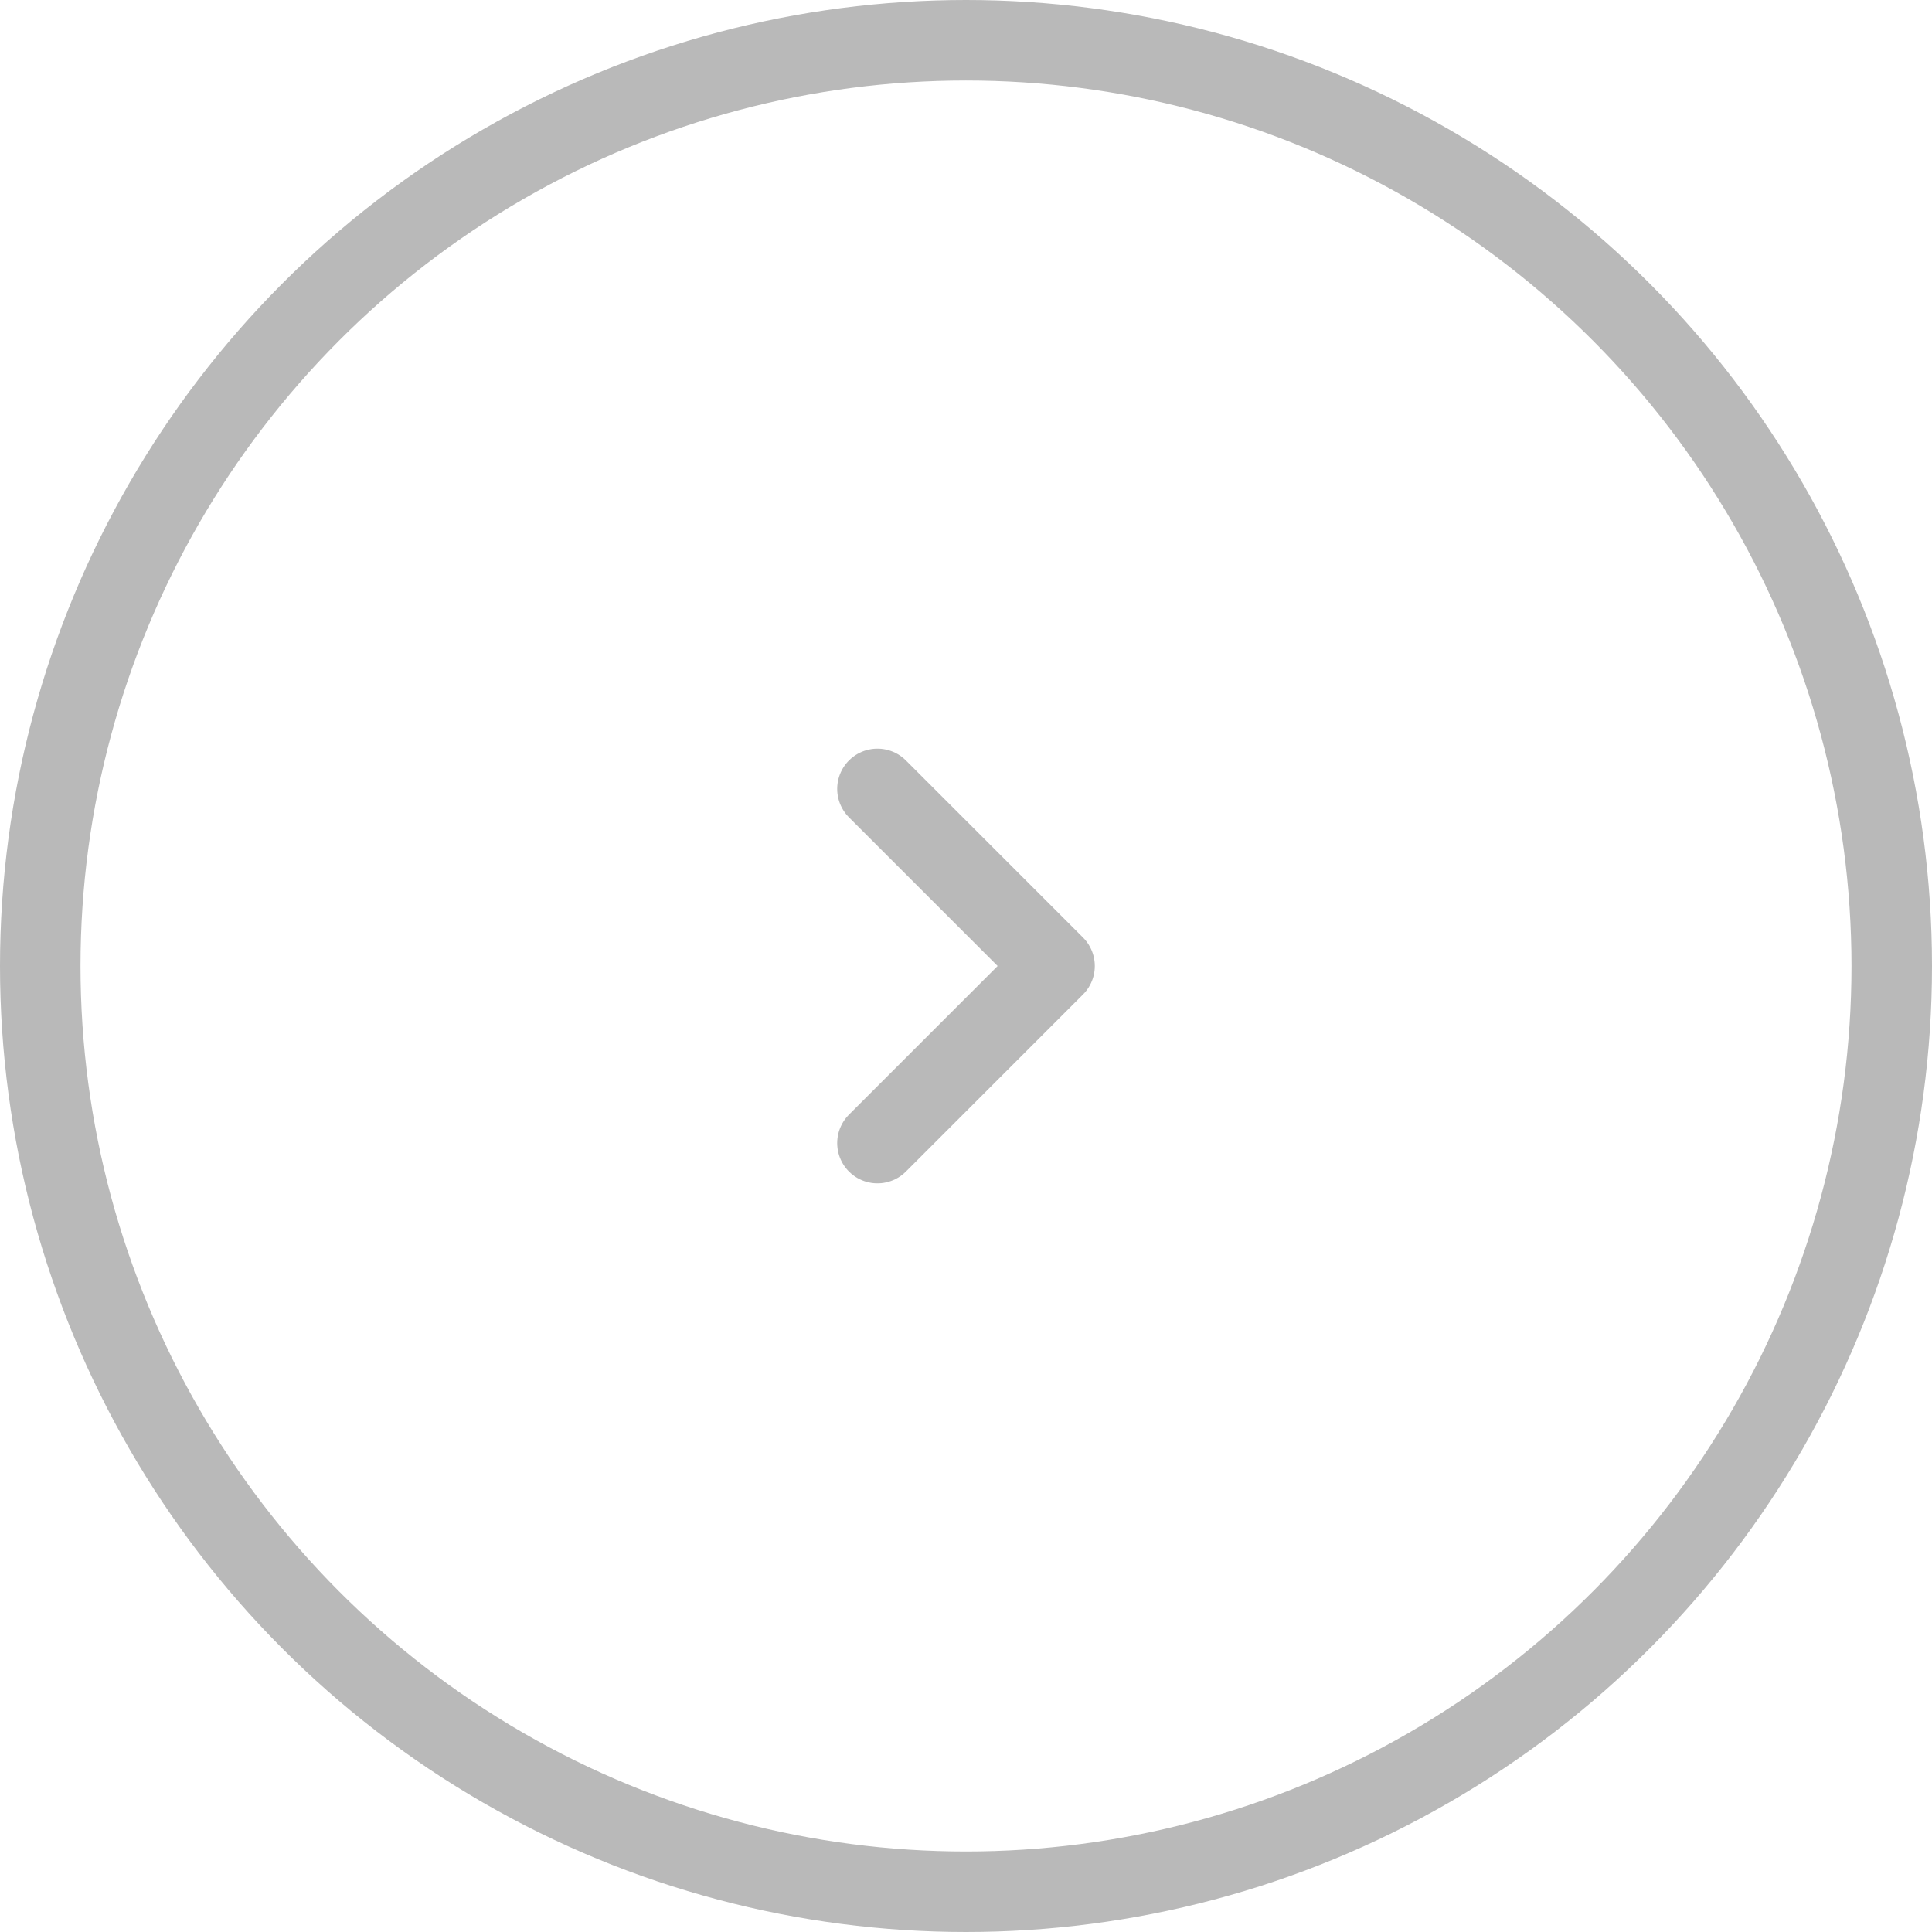 <?xml version="1.0" encoding="utf-8"?>
<!-- Generator: Adobe Illustrator 24.2.1, SVG Export Plug-In . SVG Version: 6.00 Build 0)  -->
<svg version="1.1" id="Layer_1" xmlns="http://www.w3.org/2000/svg" xmlns:xlink="http://www.w3.org/1999/xlink" x="0px" y="0px"
	 viewBox="0 0 24 24" style="enable-background:new 0 0 24 24;" xml:space="preserve">
<style type="text/css">
	.st0{fill:none;stroke:#B9B9B9;}
	.st1{fill:none;stroke:#B9B9B9;stroke-linecap:round;stroke-linejoin:round;}
</style>
<g>
	<circle class="st0" cx="12" cy="12" r="11.5"/>
	<path class="st1" d="M10.9,14.2l2.2-2.2l-2.2-2.2"/>
</g>
</svg>
